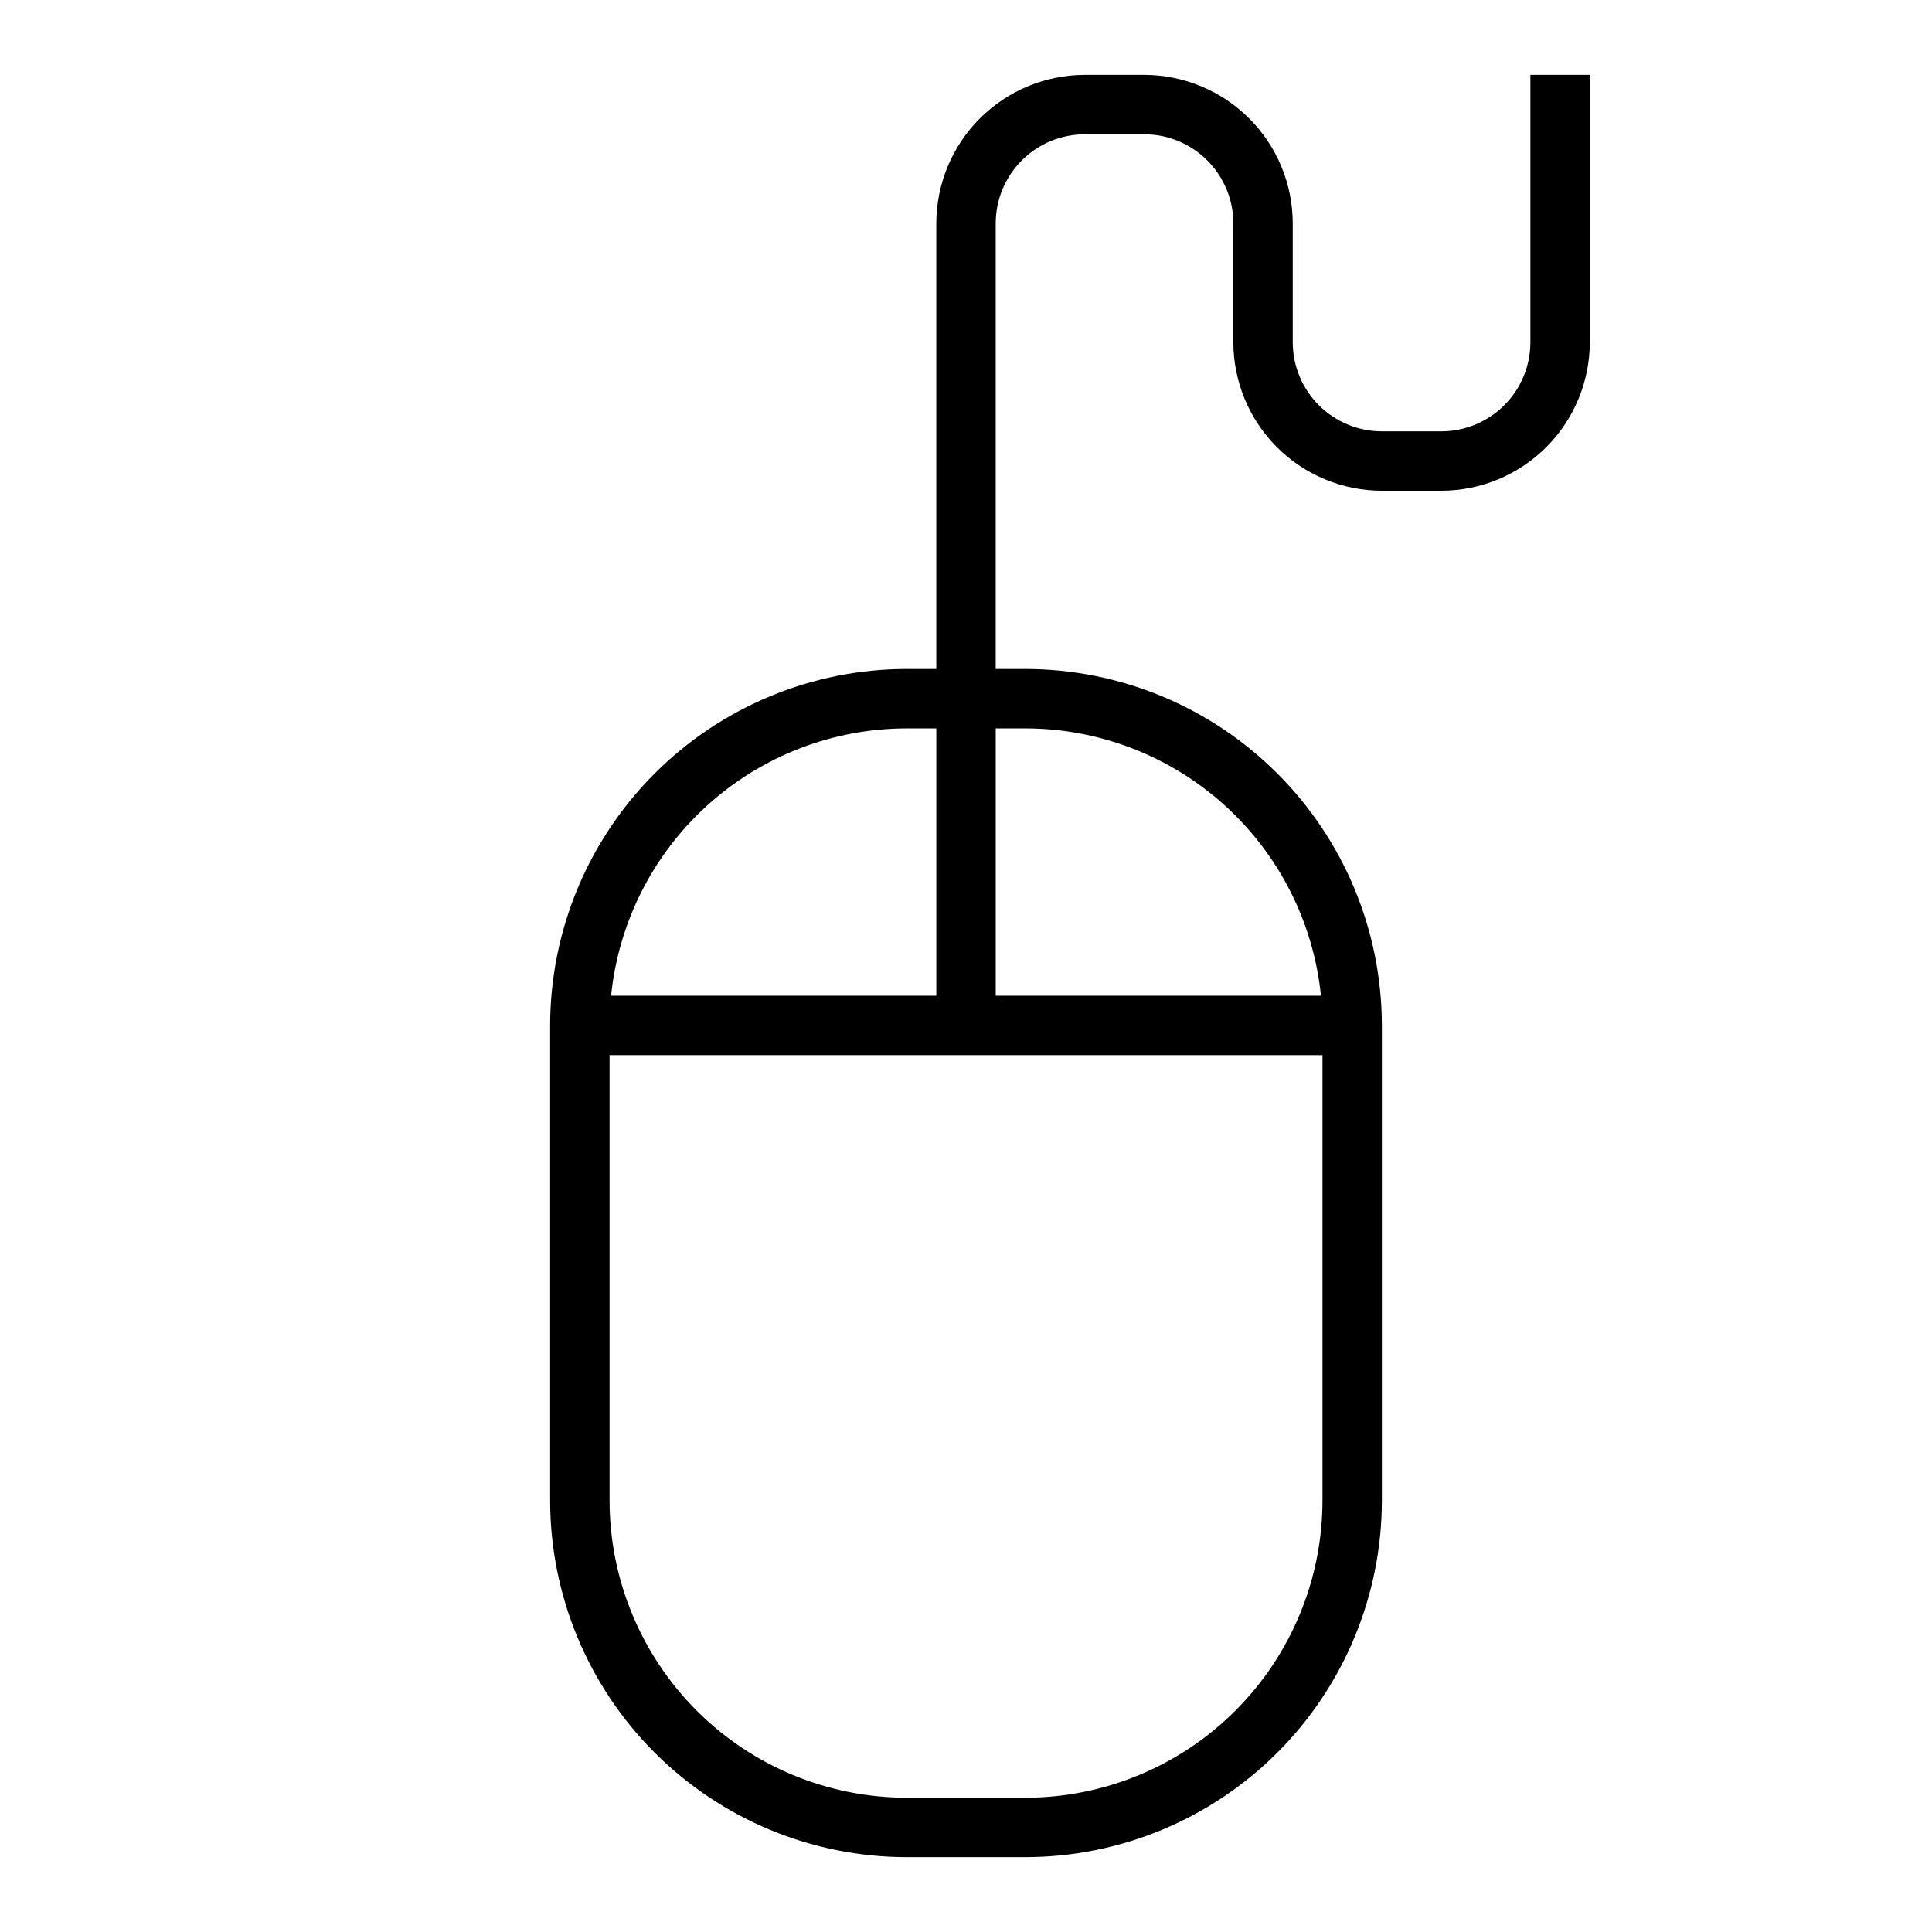 <?xml version="1.0" encoding="UTF-8"?>
<!-- The Best Svg Icon site in the world: iconSvg.co, Visit us! https://iconsvg.co -->
<svg fill="#000000" width="800px" height="800px" version="1.1" viewBox="144 144 512 512" xmlns="http://www.w3.org/2000/svg">
 <path d="m549.57 163.84v70.852c0 6.262-2.488 12.27-6.918 16.699-4.426 4.426-10.434 6.914-16.699 6.914h-15.742c-6.262 0-12.27-2.488-16.699-6.914-4.43-4.43-6.918-10.438-6.918-16.699v-31.488c-0.012-10.438-4.164-20.441-11.543-27.82s-17.383-11.527-27.816-11.543h-15.742c-10.438 0.016-20.441 4.164-27.82 11.543-7.379 7.379-11.527 17.383-11.543 27.82v118.08h-7.871c-25.043 0.027-49.055 9.988-66.766 27.699-17.711 17.711-27.672 41.723-27.699 66.766v125.95c0.027 25.043 9.988 49.055 27.699 66.766 17.711 17.711 41.723 27.672 66.766 27.699h31.488c25.047-0.027 49.059-9.988 66.766-27.699 17.711-17.711 27.672-41.723 27.699-66.766v-125.95c-0.027-25.043-9.988-49.055-27.699-66.766-17.707-17.711-41.719-27.672-66.766-27.699h-7.871v-118.08c0-6.266 2.488-12.273 6.918-16.699 4.426-4.43 10.434-6.918 16.699-6.918h15.742c6.262 0 12.27 2.488 16.699 6.918 4.43 4.426 6.918 10.434 6.918 16.699v31.488c0.012 10.434 4.164 20.438 11.543 27.816s17.383 11.531 27.816 11.543h15.742c10.438-0.012 20.441-4.164 27.82-11.543 7.379-7.379 11.527-17.383 11.543-27.816v-70.852zm-165.31 173.19h7.871v70.848h-86.188c1.973-19.406 11.07-37.395 25.539-50.48 14.465-13.086 33.27-20.344 52.777-20.367zm31.488 283.39-31.488-0.004c-20.871-0.023-40.879-8.324-55.637-23.082-14.758-14.758-23.059-34.766-23.082-55.637v-118.08h188.93v118.08c-0.02 20.871-8.32 40.879-23.082 55.637-14.758 14.758-34.766 23.059-55.637 23.082zm78.32-212.54-86.191-0.004v-70.848h7.871c19.508 0.023 38.312 7.281 52.781 20.367 14.465 13.086 23.562 31.074 25.539 50.48z"/>
</svg>